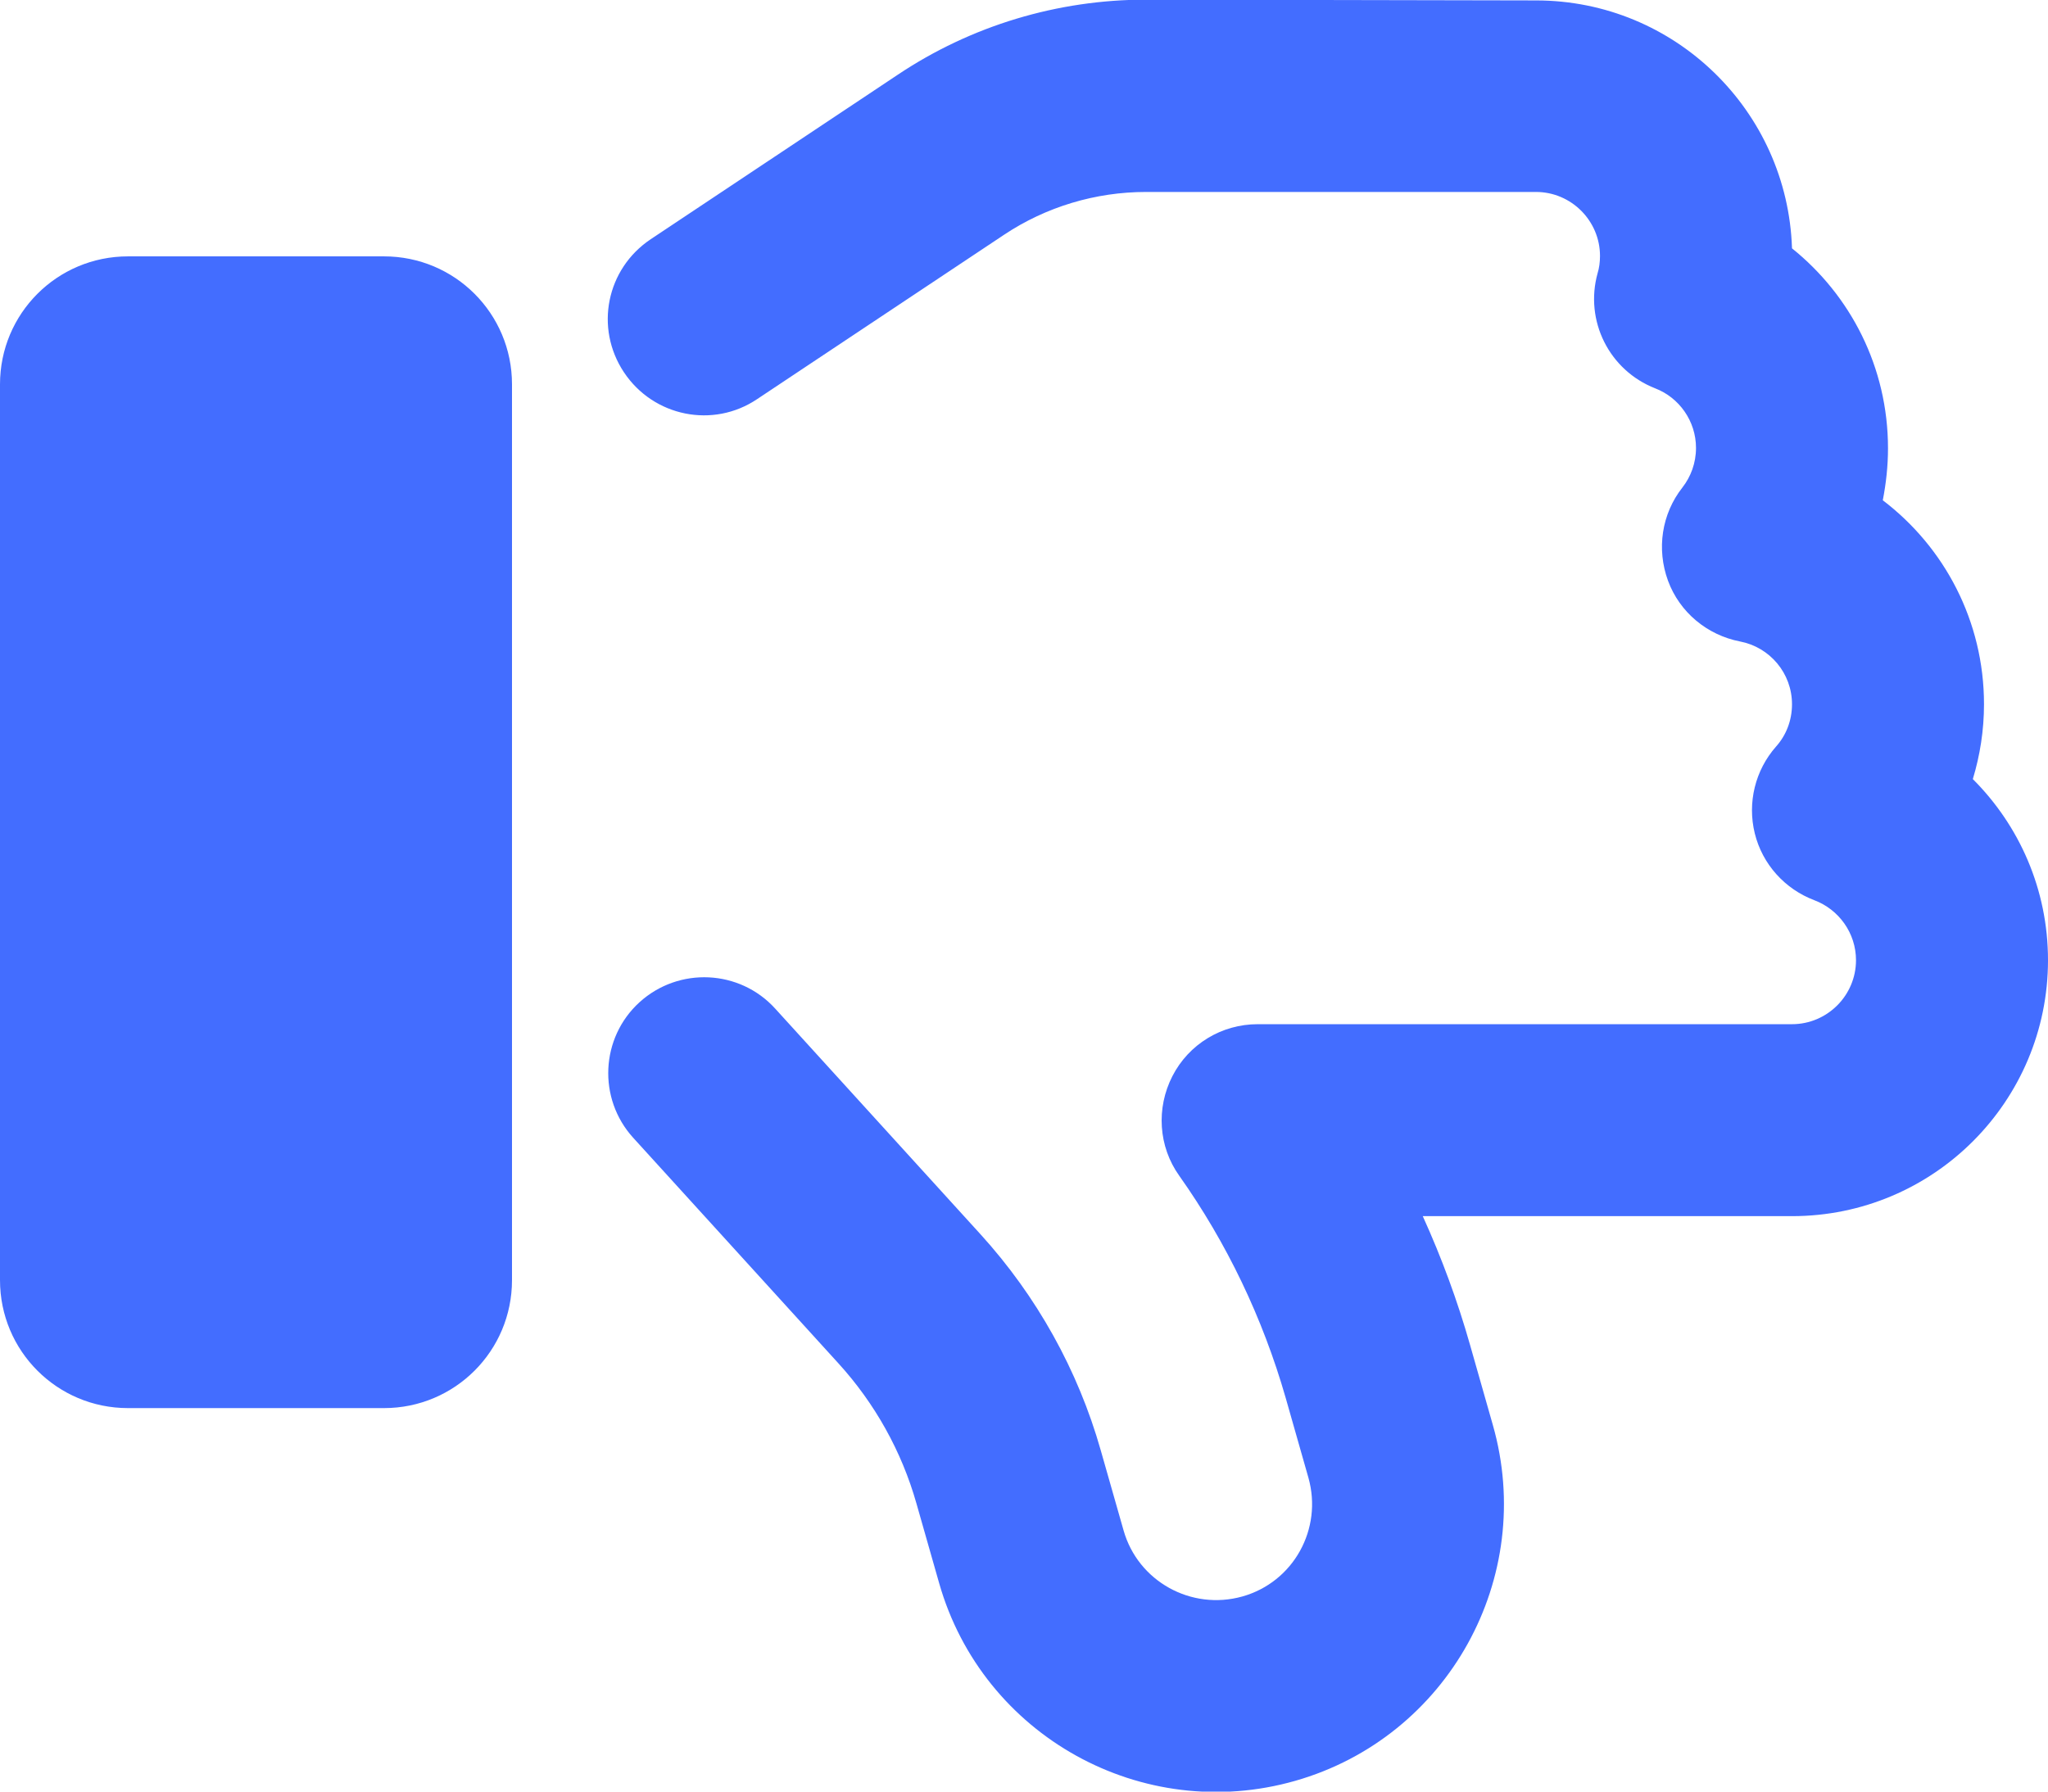 <svg width="24" height="21" viewBox="0 0 24 21" fill="none" xmlns="http://www.w3.org/2000/svg">
<path id="Primary" d="M15.178 20.874C13.387 21.385 11.517 20.349 11.006 18.558L10.739 17.621C10.566 17.011 10.252 16.449 9.825 15.98L7.42 13.336C7.003 12.877 7.036 12.164 7.495 11.747C7.955 11.33 8.667 11.363 9.084 11.822L11.489 14.466C12.15 15.193 12.633 16.06 12.9 17.002L13.167 17.939C13.336 18.535 13.959 18.881 14.559 18.713C15.159 18.544 15.502 17.921 15.333 17.321L15.066 16.383C14.798 15.45 14.377 14.569 13.819 13.781C13.575 13.439 13.547 12.989 13.739 12.614C13.931 12.239 14.316 12.005 14.738 12.005H21C21.413 12.005 21.75 11.668 21.75 11.255C21.75 10.936 21.548 10.66 21.262 10.552C20.916 10.421 20.653 10.13 20.564 9.769C20.475 9.408 20.569 9.028 20.812 8.752C20.93 8.621 21 8.447 21 8.255C21 7.889 20.738 7.585 20.391 7.519C20.006 7.444 19.683 7.177 19.547 6.807C19.411 6.436 19.472 6.024 19.716 5.714C19.814 5.588 19.875 5.428 19.875 5.25C19.875 4.936 19.678 4.66 19.397 4.552C18.858 4.341 18.567 3.76 18.722 3.202C18.741 3.141 18.75 3.071 18.75 3C18.75 2.588 18.413 2.25 18 2.25H13.43C12.839 2.25 12.258 2.424 11.766 2.752L8.873 4.678C8.358 5.025 7.659 4.885 7.312 4.364C6.966 3.844 7.106 3.15 7.627 2.803L10.519 0.877C11.381 0.3 12.394 -0.004 13.43 -0.004L18 0.005C19.627 0.005 20.948 1.299 21 2.911C21.684 3.46 22.125 4.303 22.125 5.255C22.125 5.466 22.102 5.667 22.064 5.864C22.786 6.413 23.25 7.28 23.25 8.255C23.25 8.56 23.203 8.855 23.119 9.132C23.663 9.675 24 10.425 24 11.255C24 12.91 22.659 14.255 21 14.255H16.673C16.894 14.742 17.081 15.249 17.227 15.764L17.494 16.702C18.005 18.492 16.969 20.363 15.178 20.874ZM1.5 16.505C0.67 16.505 0 15.835 0 15.005V4.505C0 3.675 0.67 3.005 1.5 3.005H4.5C5.33 3.005 6 3.675 6 4.505V15.005C6 15.835 5.33 16.505 4.5 16.505H1.5Z" fill="#436DFF"/>
</svg>
